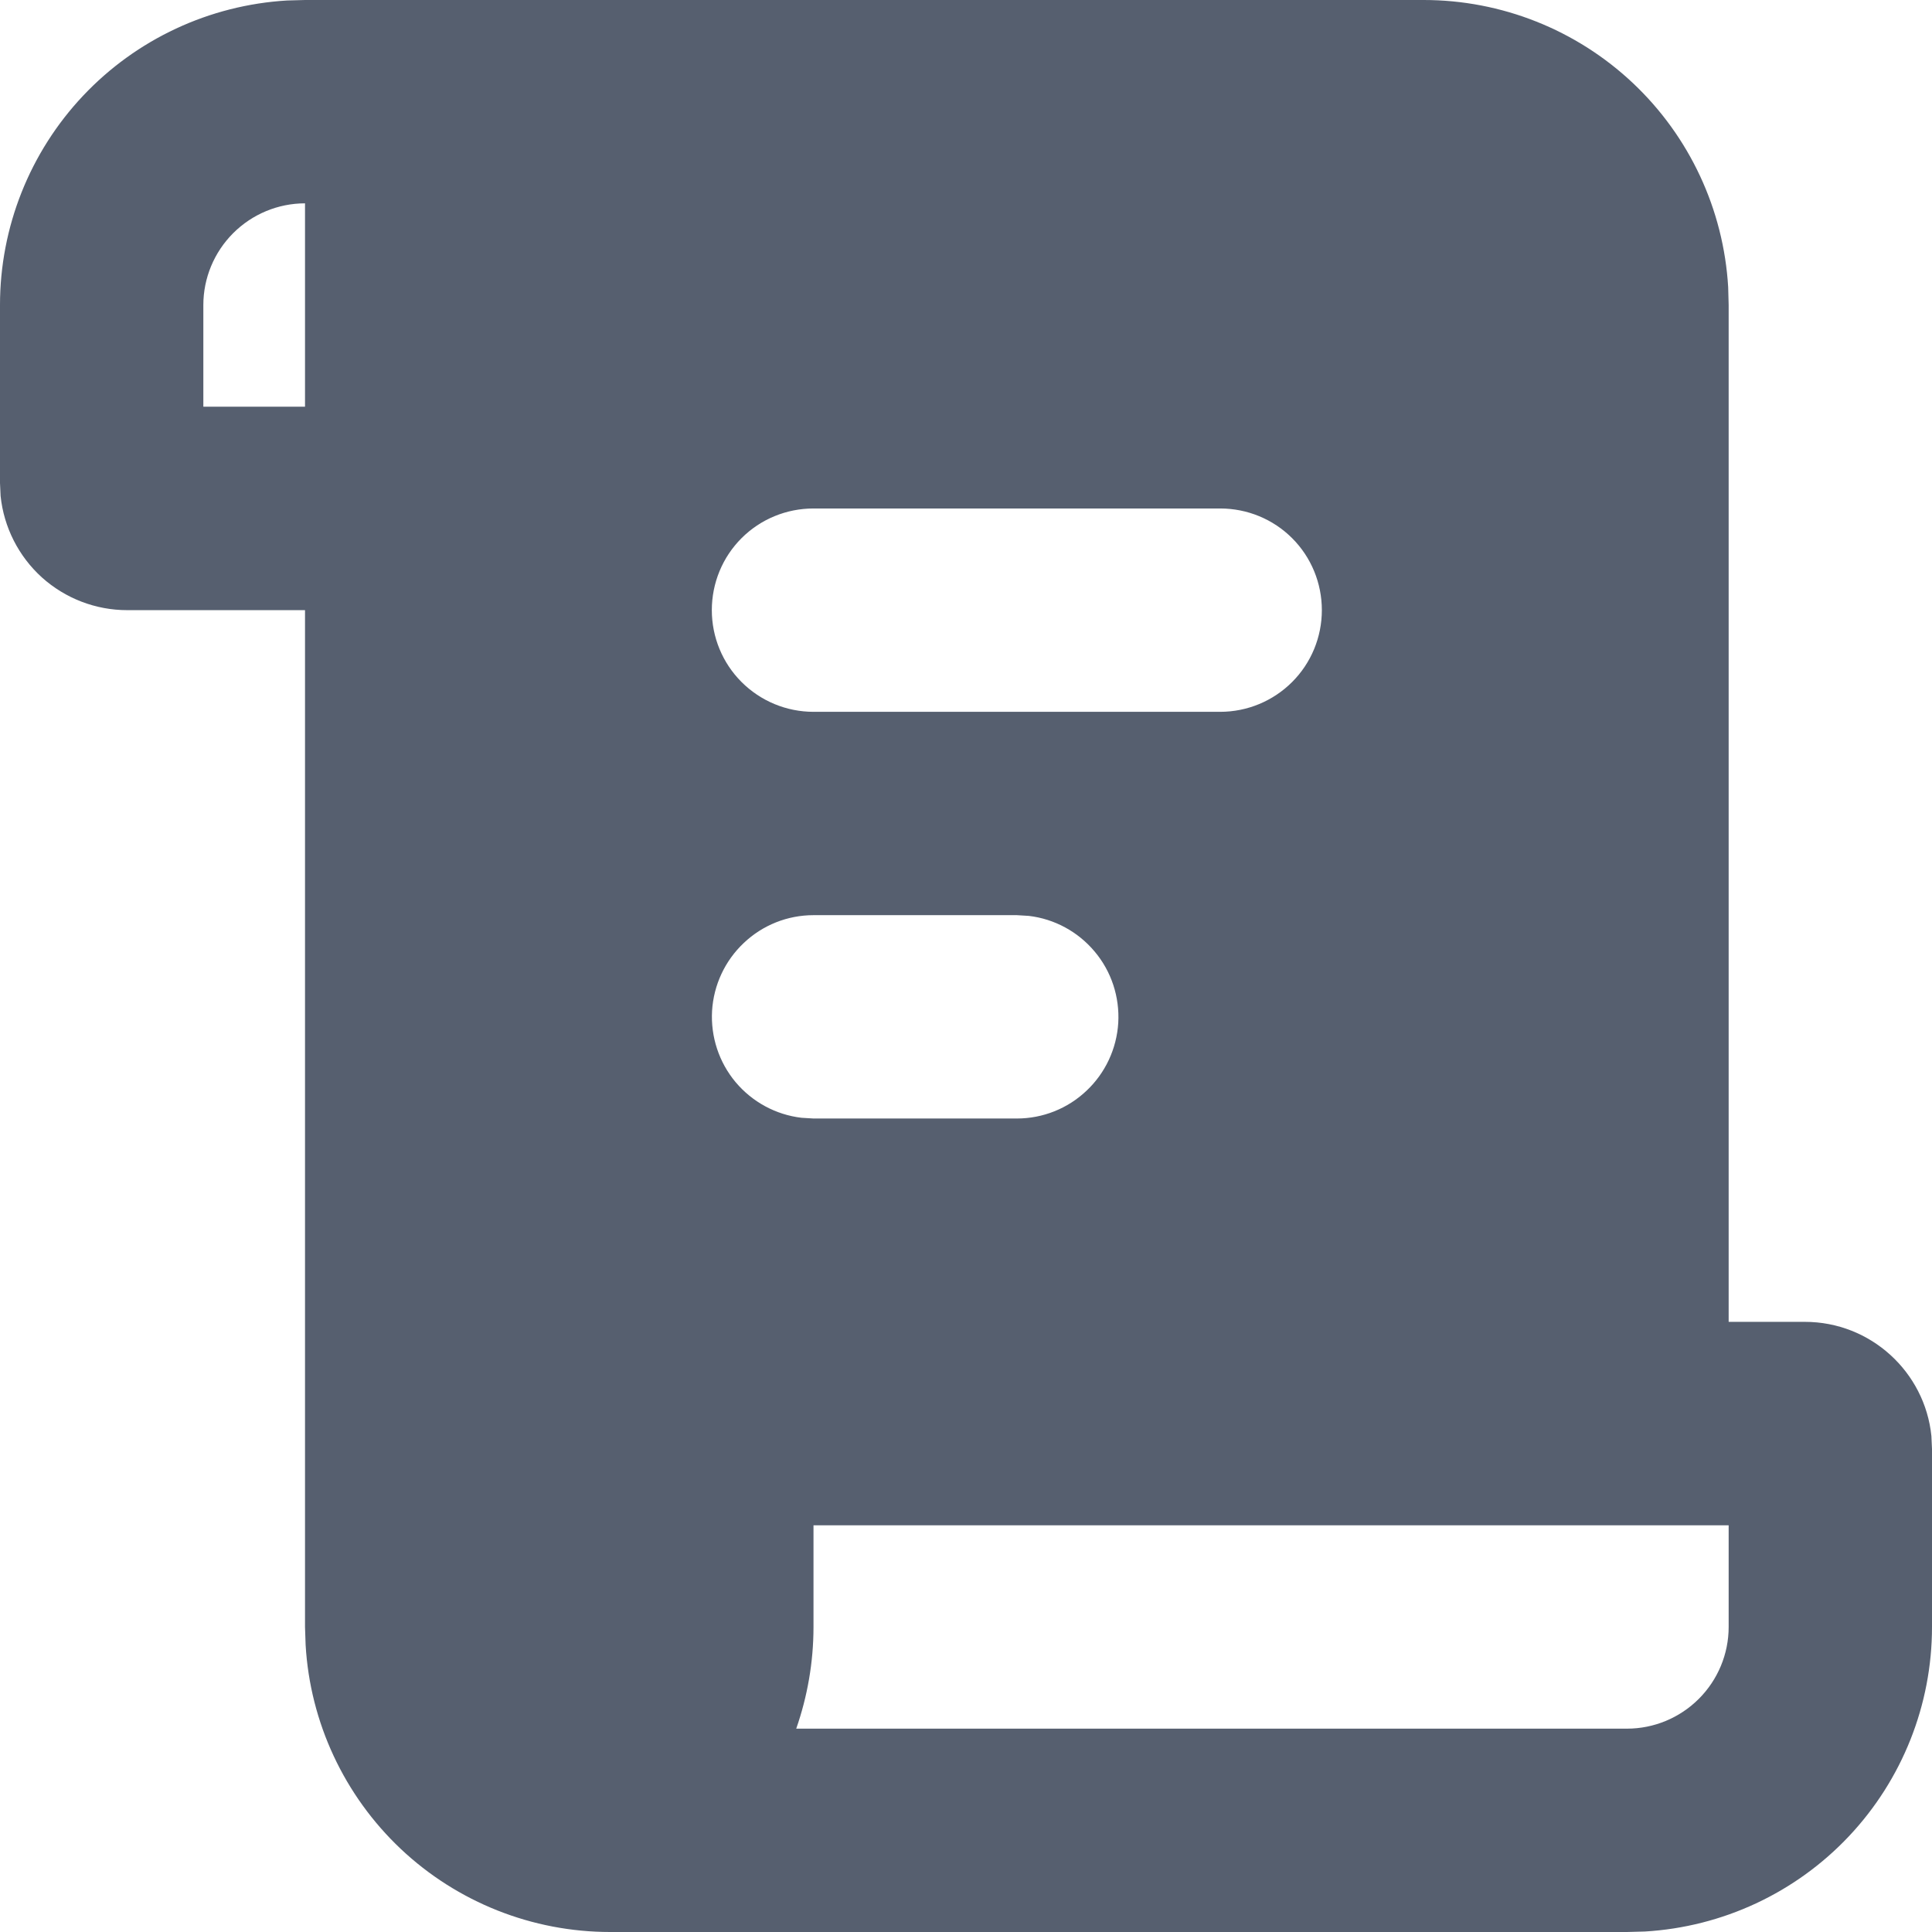 <svg width="16" height="16" viewBox="0 0 16 16" fill="none" xmlns="http://www.w3.org/2000/svg">
<path d="M11.79 3.92459e-09C12.434 -3.5892e-05 13.054 0.246 13.523 0.688C13.992 1.13 14.274 1.735 14.312 2.378L14.316 2.526V10.947H14.947C15.492 10.947 15.941 11.362 15.995 11.892L16 12V13.474C16 14.118 15.754 14.738 15.312 15.207C14.87 15.676 14.265 15.958 13.622 15.996L13.474 16H5.053C4.408 16 3.788 15.754 3.319 15.312C2.851 14.87 2.568 14.265 2.531 13.622L2.526 13.474V5.053H1.053C0.792 5.053 0.541 4.956 0.347 4.782C0.154 4.607 0.032 4.367 0.005 4.108L3.92459e-09 4V2.526C-3.5892e-05 1.882 0.246 1.262 0.688 0.793C1.13 0.324 1.735 0.042 2.378 0.004L2.526 3.92459e-09H11.79ZM14.316 12.632H6.737V13.474C6.737 13.768 6.686 14.052 6.594 14.316H13.474C13.697 14.316 13.911 14.227 14.069 14.069C14.227 13.911 14.316 13.697 14.316 13.474V12.632ZM8.421 7.579H6.737C6.522 7.579 6.316 7.661 6.16 7.809C6.004 7.956 5.91 8.157 5.897 8.372C5.885 8.586 5.954 8.797 6.092 8.962C6.23 9.126 6.425 9.232 6.638 9.257L6.737 9.263H8.421C8.636 9.263 8.842 9.181 8.998 9.033C9.154 8.886 9.248 8.685 9.261 8.47C9.273 8.256 9.204 8.045 9.066 7.881C8.928 7.716 8.733 7.61 8.52 7.585L8.421 7.579ZM10.105 4.211H6.737C6.513 4.211 6.299 4.299 6.141 4.457C5.983 4.615 5.895 4.829 5.895 5.053C5.895 5.276 5.983 5.49 6.141 5.648C6.299 5.806 6.513 5.895 6.737 5.895H10.105C10.329 5.895 10.543 5.806 10.701 5.648C10.859 5.49 10.947 5.276 10.947 5.053C10.947 4.829 10.859 4.615 10.701 4.457C10.543 4.299 10.329 4.211 10.105 4.211ZM2.526 1.684C2.303 1.684 2.089 1.773 1.931 1.931C1.773 2.089 1.684 2.303 1.684 2.526V3.368H2.526V1.684Z" fill="#565F6F"/>
</svg>
